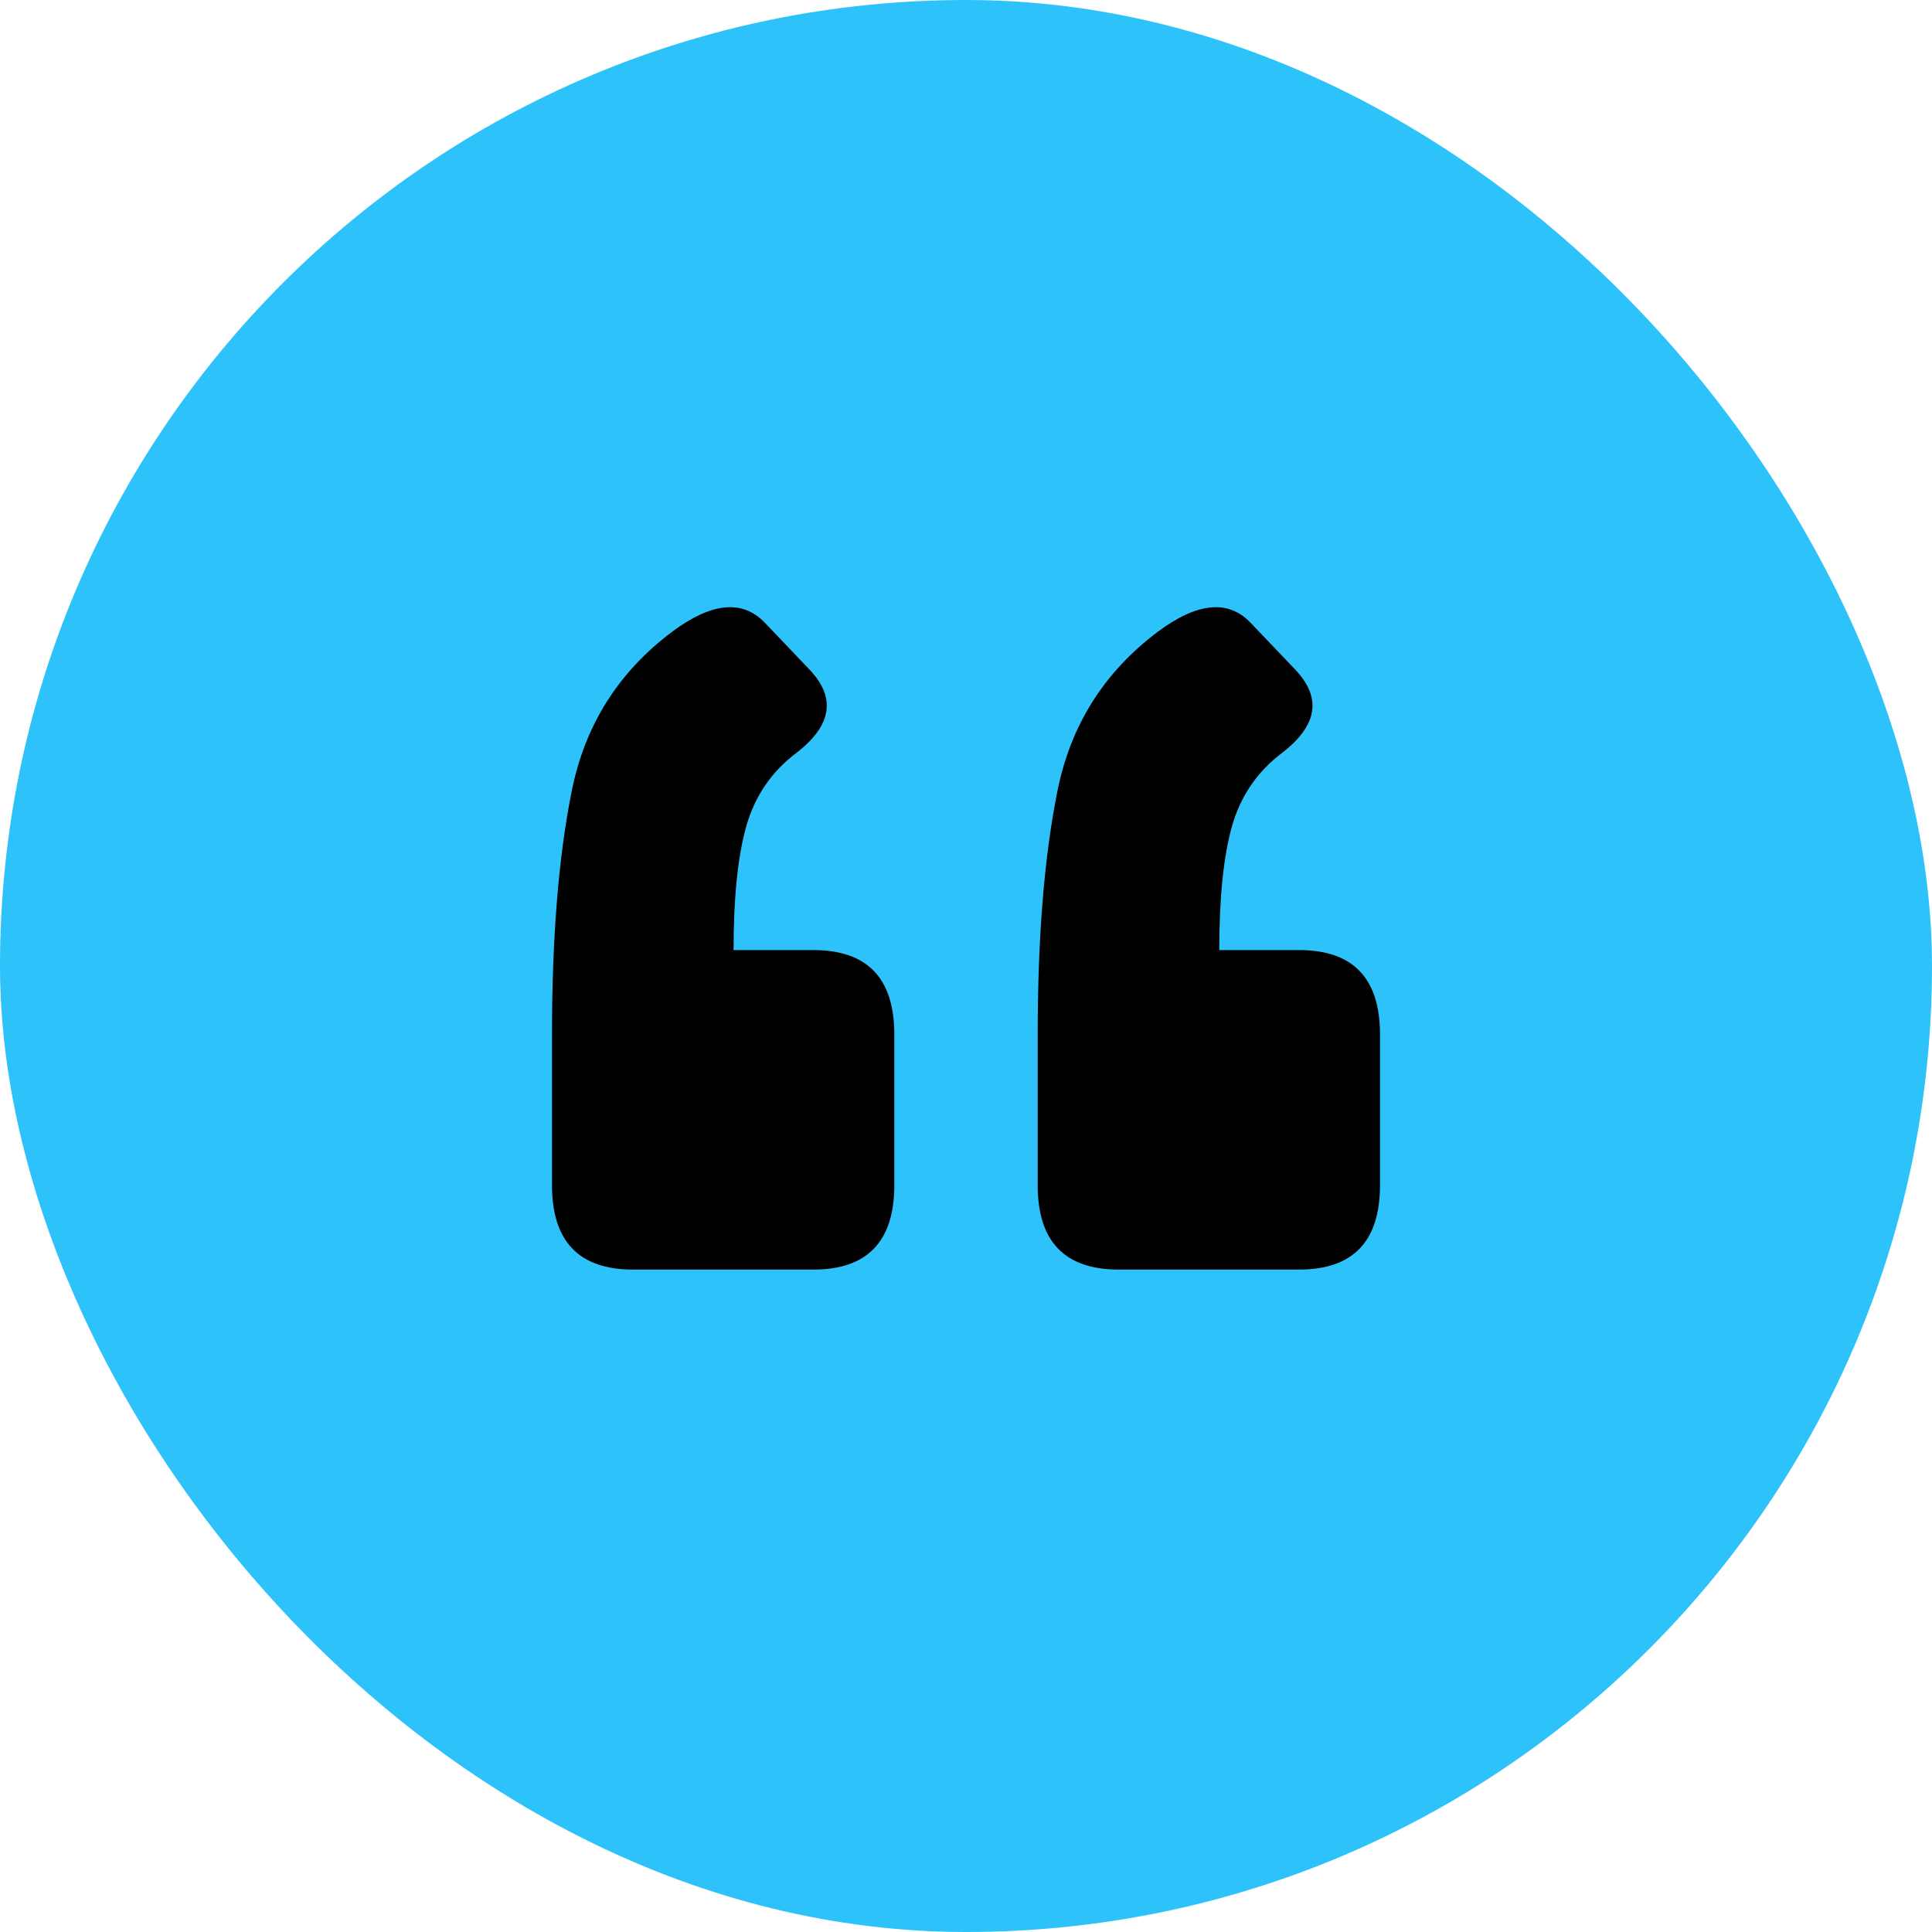<svg width="45" height="45" viewBox="0 0 45 45" fill="none" xmlns="http://www.w3.org/2000/svg">
<rect width="45" height="45" rx="22.5" fill="#2EC2FA"/>
<path d="M30.257 22.129C31.514 22.129 32.143 22.784 32.143 24.094V27.606C32.143 28.916 31.514 29.571 30.257 29.571H26.055C24.799 29.571 24.17 28.916 24.17 27.606V24.094C24.17 21.84 24.323 19.954 24.628 18.434C24.933 16.896 25.714 15.656 26.971 14.712C27.887 14.031 28.605 13.961 29.126 14.503L30.15 15.577C30.796 16.241 30.697 16.896 29.853 17.543C29.279 17.979 28.893 18.547 28.695 19.246C28.498 19.945 28.399 20.906 28.399 22.129H30.257ZM18.945 22.129C20.201 22.129 20.83 22.784 20.83 24.094V27.606C20.83 28.916 20.201 29.571 18.945 29.571H14.743C13.486 29.571 12.857 28.916 12.857 27.606V24.094C12.857 21.84 13.01 19.954 13.315 18.434C13.62 16.896 14.401 15.656 15.658 14.712C16.574 14.031 17.293 13.961 17.813 14.503L18.837 15.577C19.483 16.241 19.384 16.896 18.541 17.543C17.966 17.979 17.58 18.547 17.382 19.246C17.185 19.945 17.086 20.906 17.086 22.129H18.945Z" fill="black"/>
</svg>
